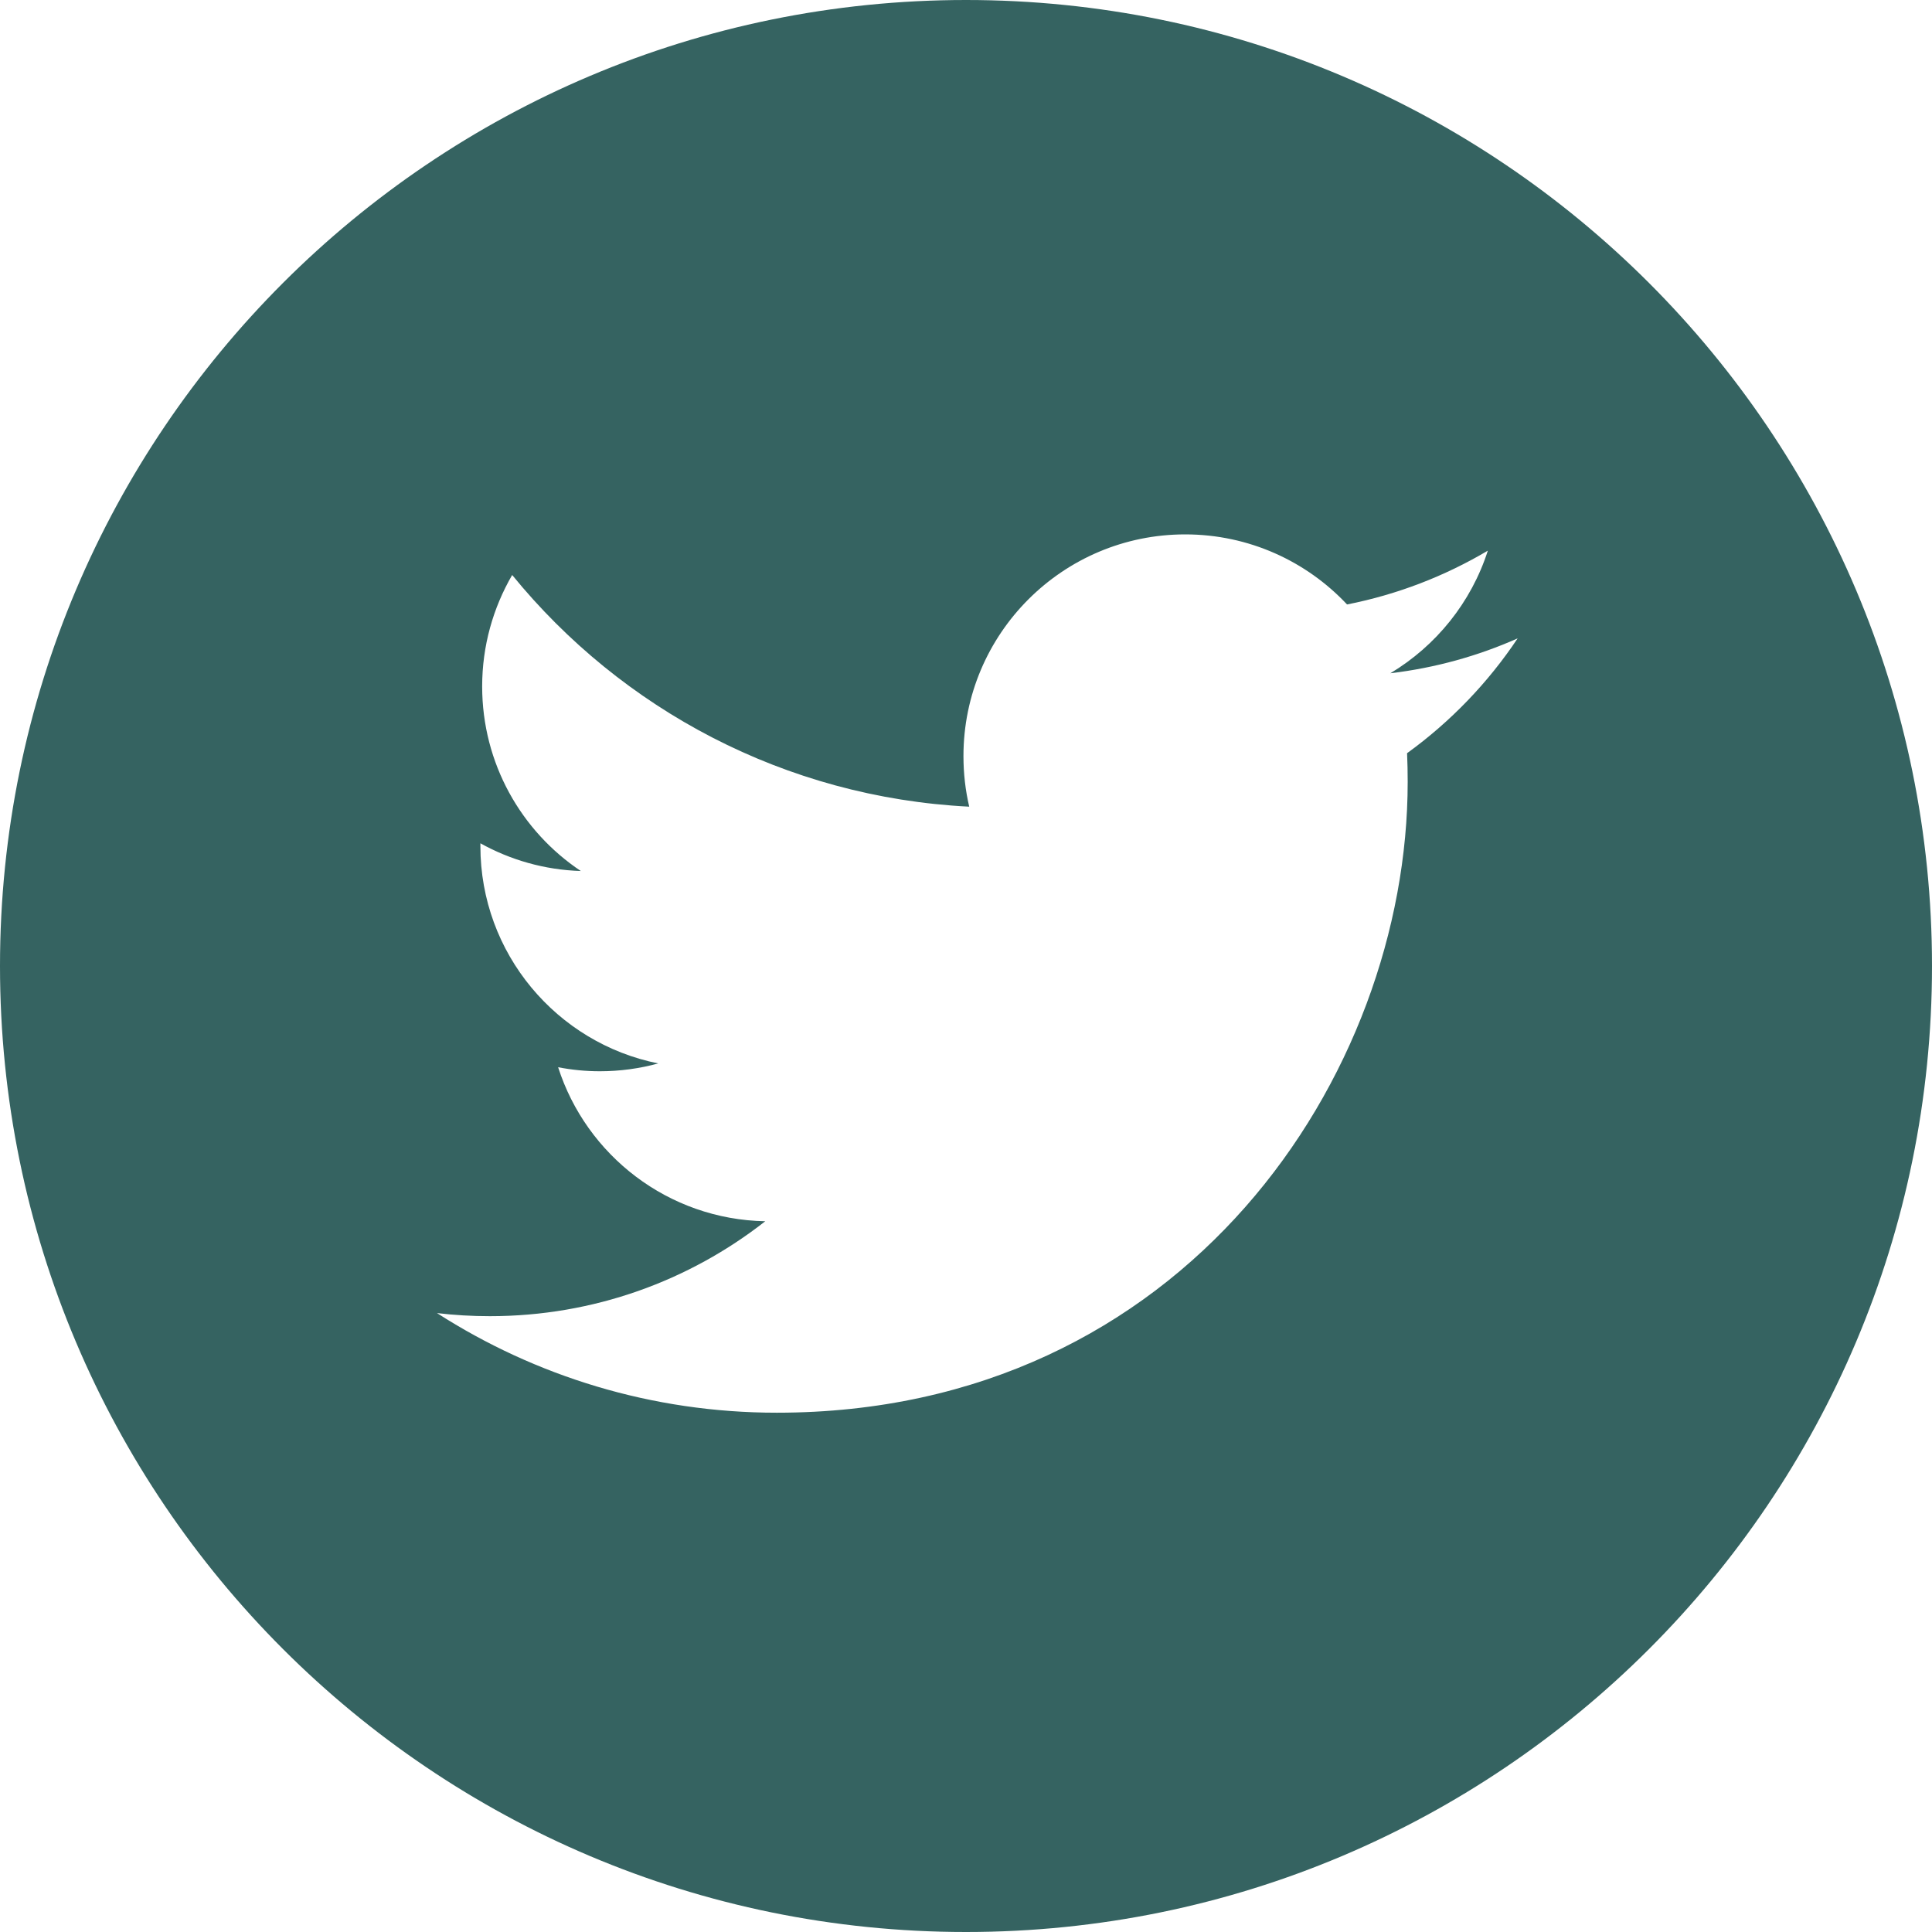 <?xml version="1.0" encoding="UTF-8"?>
<svg width="60px" height="60px" viewBox="0 0 60 60" version="1.1" xmlns="http://www.w3.org/2000/svg" xmlns:xlink="http://www.w3.org/1999/xlink">
    <title>twitter</title>
    <g id="Page-1" stroke="none" stroke-width="1" fill="none" fill-rule="evenodd">
        <g id="twitter" fill="#356361" fill-rule="nonzero">
            <path d="M30,0 C13.434,0 0,13.434 0,30 C0,46.566 13.434,60 30,60 C46.566,60 60,46.566 60,30 C60,13.434 46.566,0 30,0 Z M43.698,23.391 C43.711,23.686 43.717,23.983 43.717,24.281 C43.717,33.38 36.791,43.872 24.126,43.873 L24.126,43.873 L24.126,43.873 C20.237,43.873 16.618,42.733 13.571,40.779 C14.11,40.843 14.658,40.875 15.213,40.875 C18.44,40.875 21.409,39.774 23.766,37.927 C20.751,37.871 18.21,35.88 17.333,33.144 C17.753,33.225 18.184,33.269 18.627,33.269 C19.255,33.269 19.864,33.184 20.443,33.026 C17.292,32.395 14.919,29.611 14.919,26.277 C14.919,26.245 14.919,26.217 14.919,26.189 C15.847,26.705 16.908,27.015 18.038,27.05 C16.189,25.816 14.974,23.707 14.974,21.318 C14.974,20.056 15.315,18.875 15.906,17.857 C19.302,22.023 24.377,24.764 30.1,25.052 C29.982,24.547 29.921,24.022 29.921,23.481 C29.921,19.68 33.005,16.596 36.807,16.596 C38.788,16.596 40.577,17.433 41.834,18.772 C43.402,18.463 44.875,17.889 46.206,17.101 C45.691,18.708 44.6,20.056 43.178,20.909 C44.571,20.743 45.899,20.373 47.132,19.825 C46.211,21.206 45.042,22.419 43.698,23.391 Z" id="Shape"></path>
        </g>
    </g>
</svg>